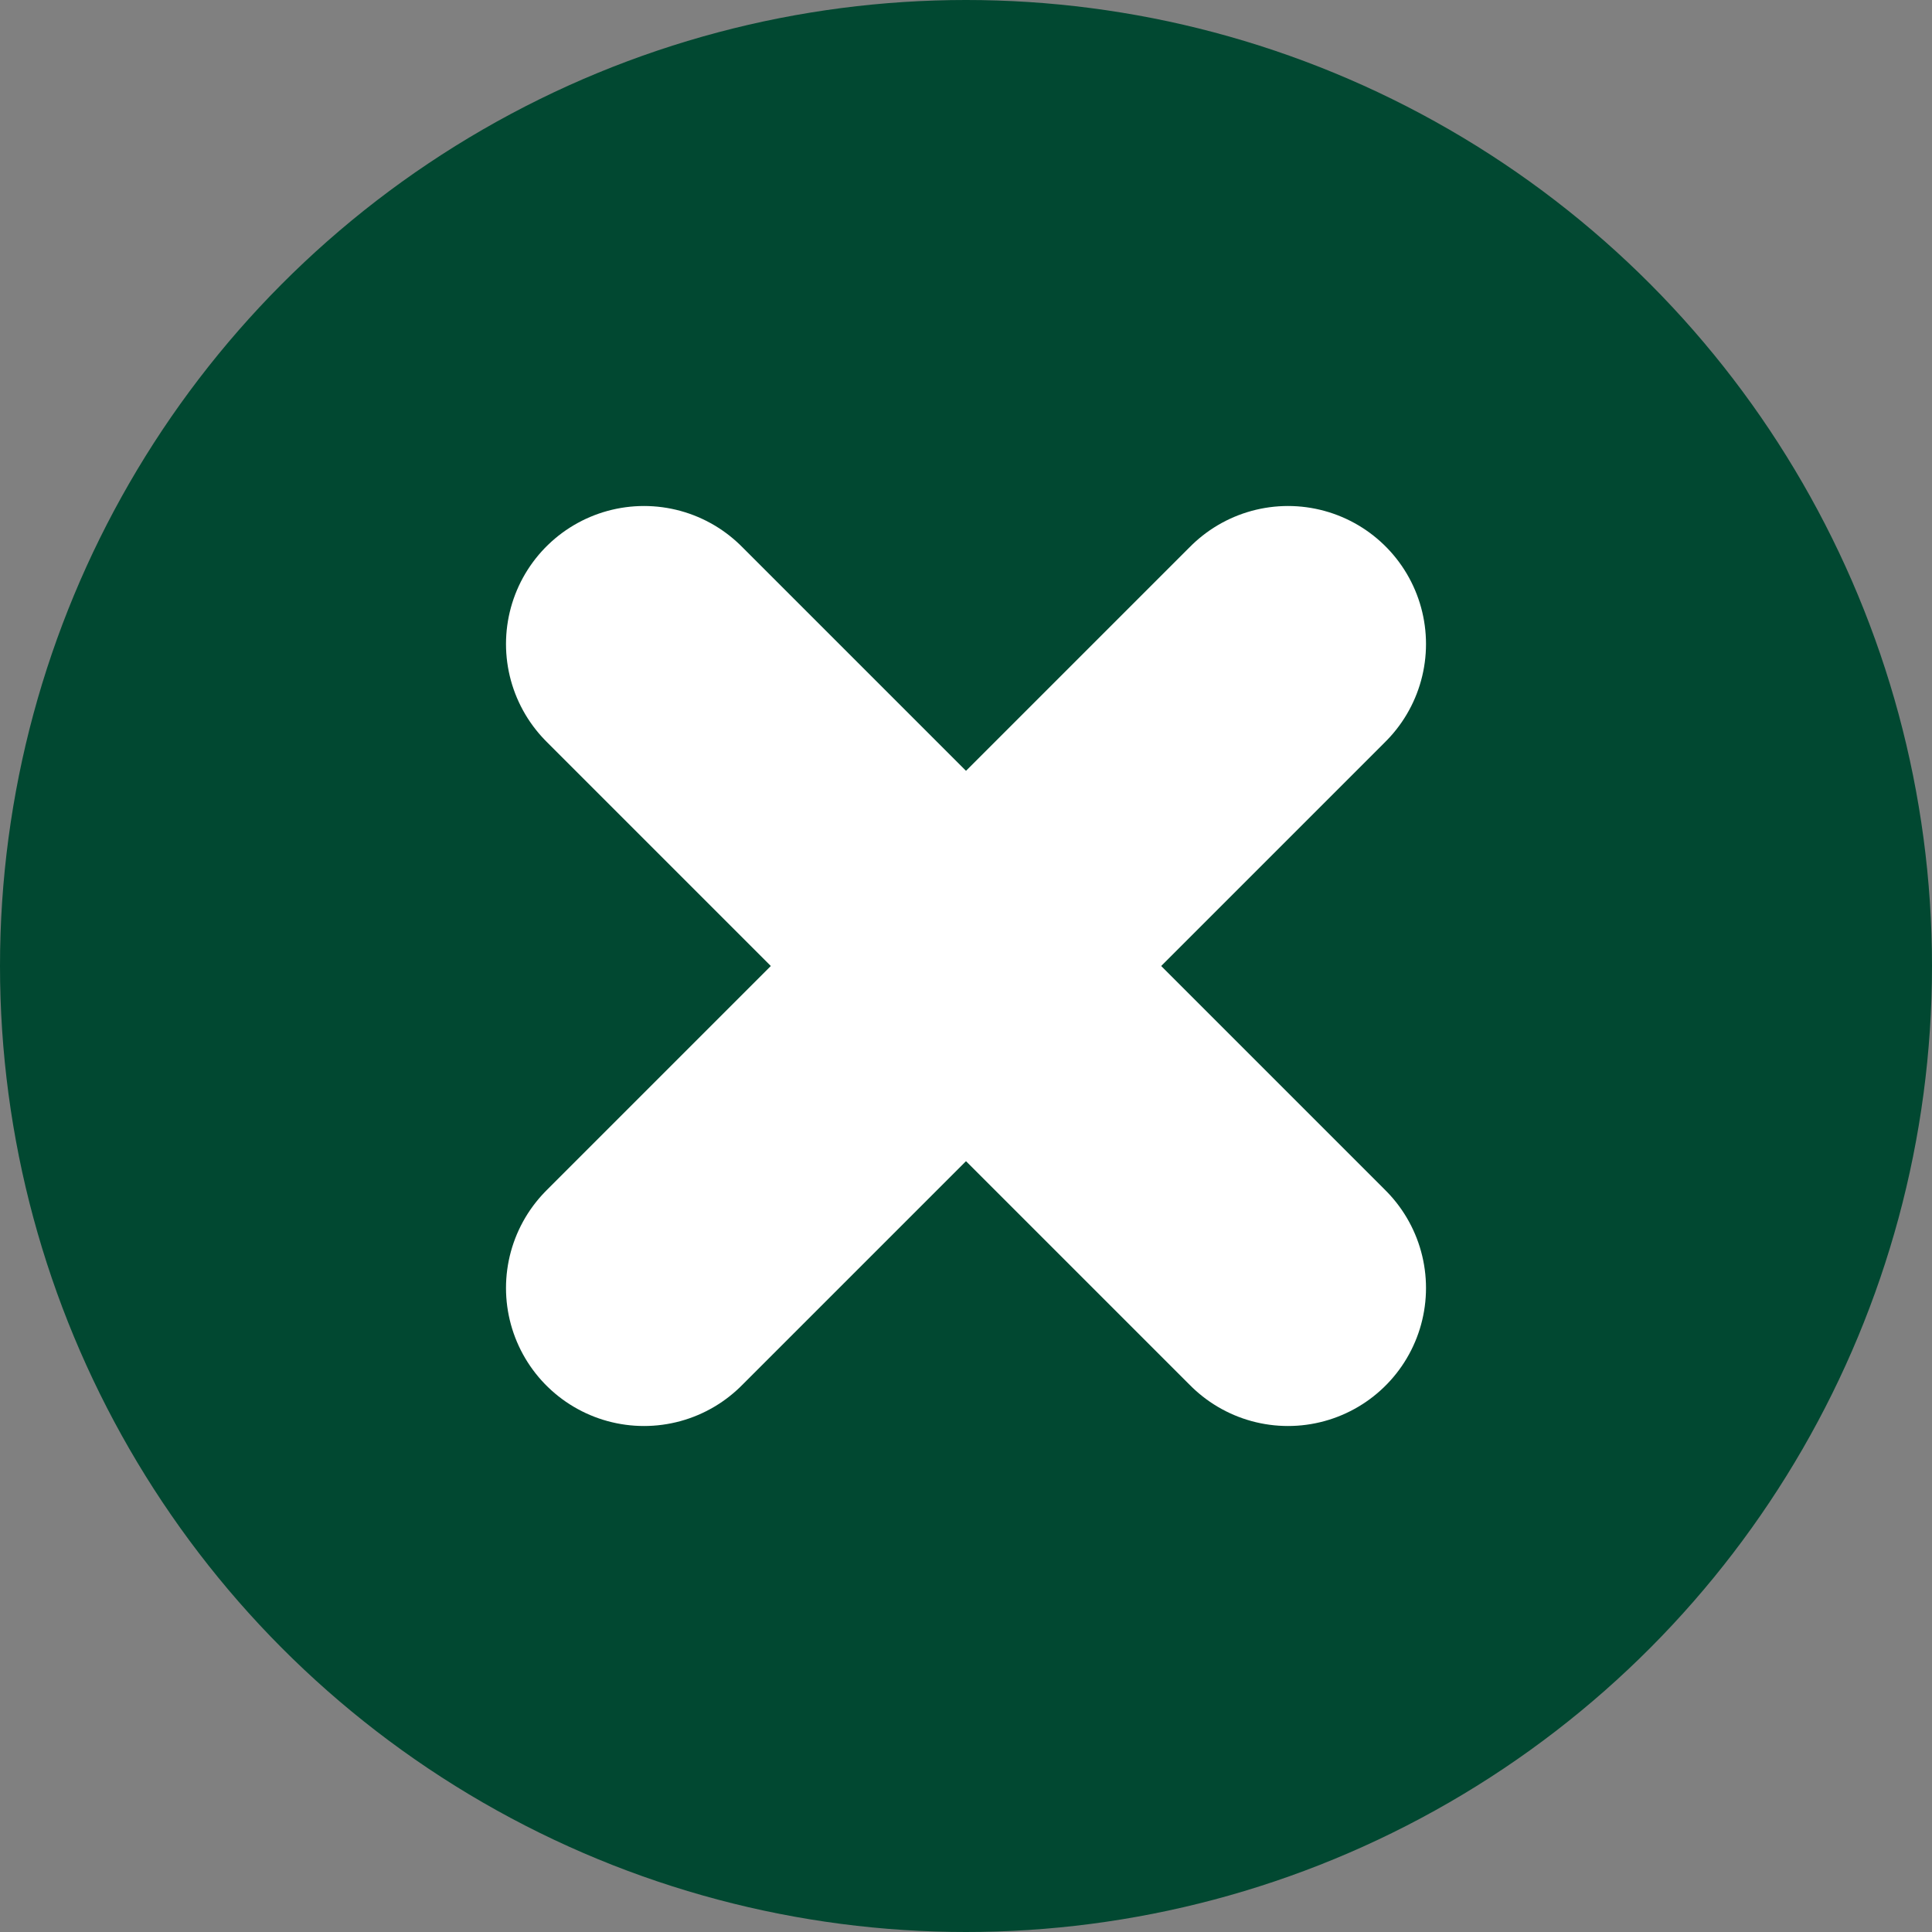 <svg xmlns="http://www.w3.org/2000/svg" width="21" height="21" viewBox="0 0 21 21">
  <rect x="0" y="0" width="21" height="21" fill="#808080" stroke="none"/>
  <g id="グループ_2875" data-name="グループ 2875" transform="translate(-1174 -819)">
    <circle id="楕円形_1640" data-name="楕円形 1640" cx="10.5" cy="10.5" r="10.5" transform="translate(1174 819)" fill="#014831"/>
    <line id="線_1038" data-name="線 1038" x2="7" y2="7" transform="translate(1181 826)" fill="none" stroke="#fff" stroke-linecap="round" stroke-width="3"/>
    <line id="線_1039" data-name="線 1039" x1="7" y2="7" transform="translate(1181 826)" fill="none" stroke="#fff" stroke-linecap="round" stroke-width="3"/>
  </g>
</svg>
